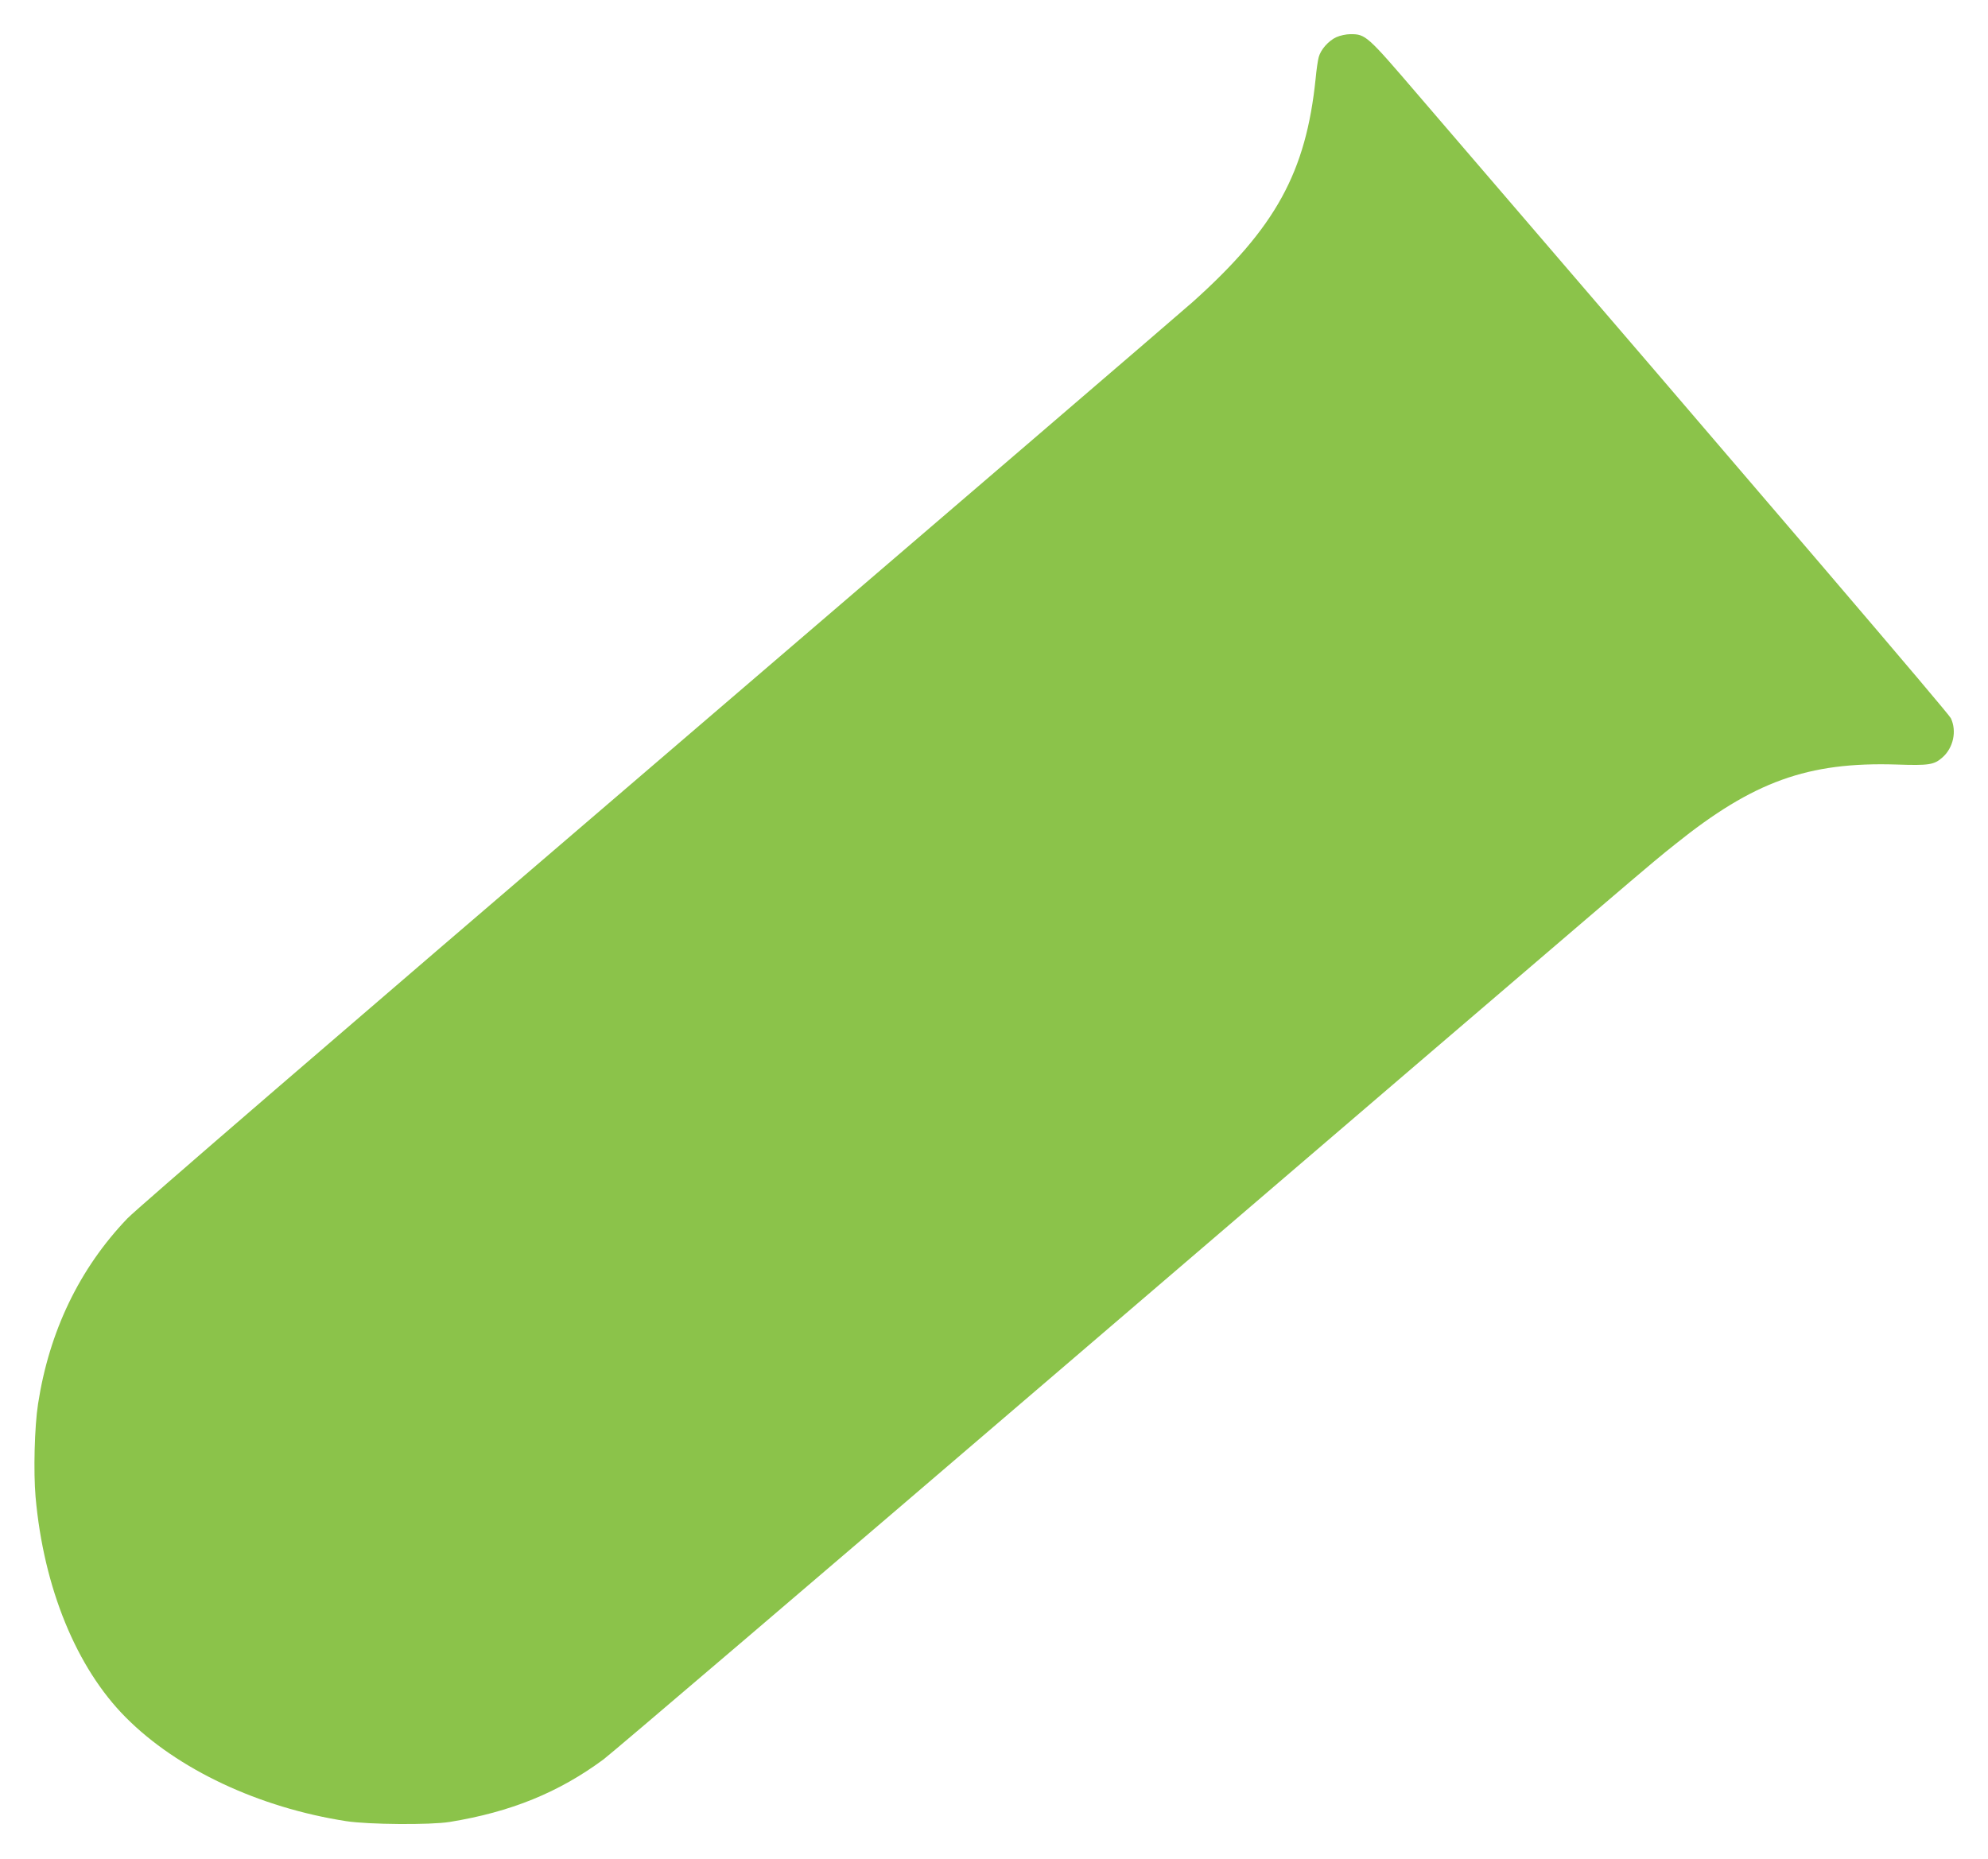<?xml version="1.0" standalone="no"?>
<!DOCTYPE svg PUBLIC "-//W3C//DTD SVG 20010904//EN"
 "http://www.w3.org/TR/2001/REC-SVG-20010904/DTD/svg10.dtd">
<svg version="1.0" xmlns="http://www.w3.org/2000/svg"
 width="1280pt" height="1197pt" viewBox="0 0 1280 1197"
 preserveAspectRatio="xMidYMid meet">
<g transform="translate(0,1197) scale(0.1,-0.1)"
fill="#8bc34a" stroke="none">
<path d="M8605 11731 c-51 -23 -101 -80 -114 -128 -6 -21 -15 -83 -20 -138
-62 -605 -258 -961 -791 -1439 -74 -66 -1627 -1399 -3450 -2962 -2066 -1770
-3351 -2878 -3410 -2940 -309 -323 -503 -727 -575 -1194 -23 -148 -30 -437
-16 -599 52 -585 263 -1101 581 -1420 332 -334 857 -581 1420 -668 143 -22
541 -25 665 -5 394 64 703 190 991 403 50 37 1398 1187 2995 2556 3895 3338
3723 3191 3904 3336 504 405 855 532 1427 514 208 -7 241 -2 295 46 70 62 93
169 54 252 -16 33 -1093 1294 -3435 4019 -324 378 -333 386 -431 386 -27 0
-68 -9 -90 -19z"/>
</g>
</svg>
